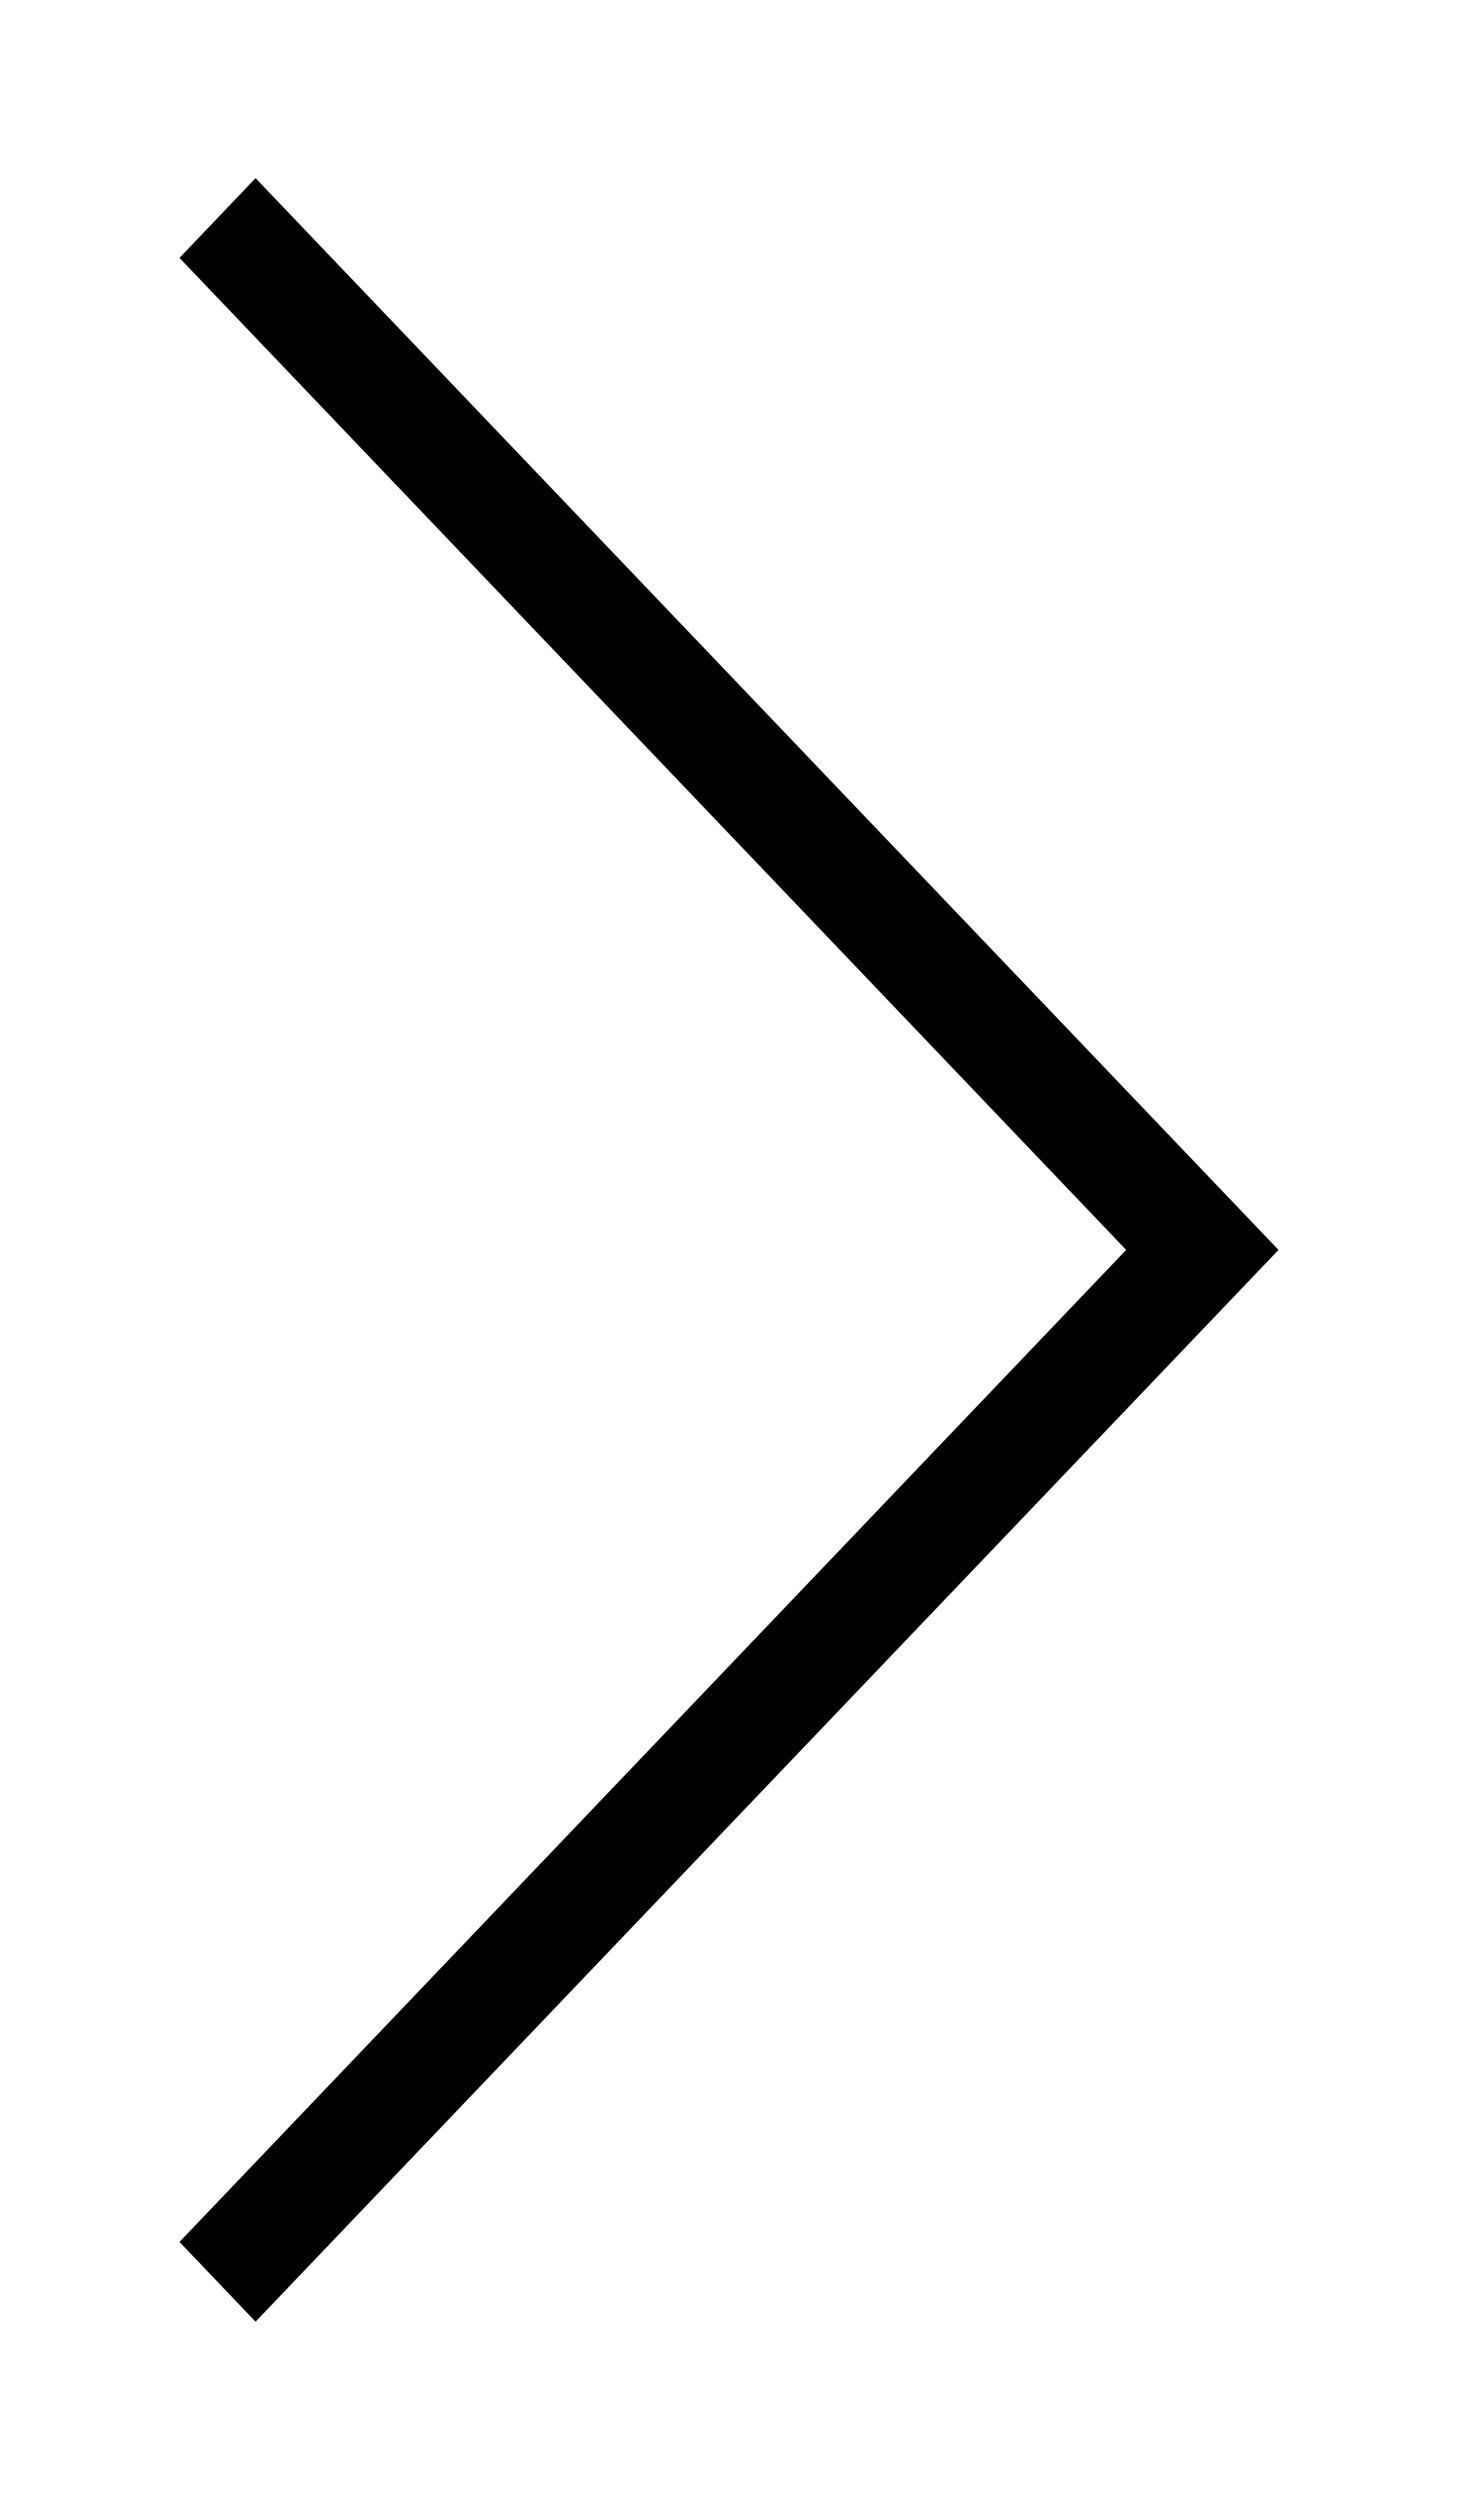 <?xml version="1.0" encoding="UTF-8"?> <svg xmlns="http://www.w3.org/2000/svg" width="7" height="12" viewBox="0 0 7 12" fill="none"> <path d="M1.227 11L1 10.762L5.545 6L1 1.238L1.227 1L6 6L1.227 11Z" fill="black" stroke="black" stroke-width="0.2"></path> </svg> 